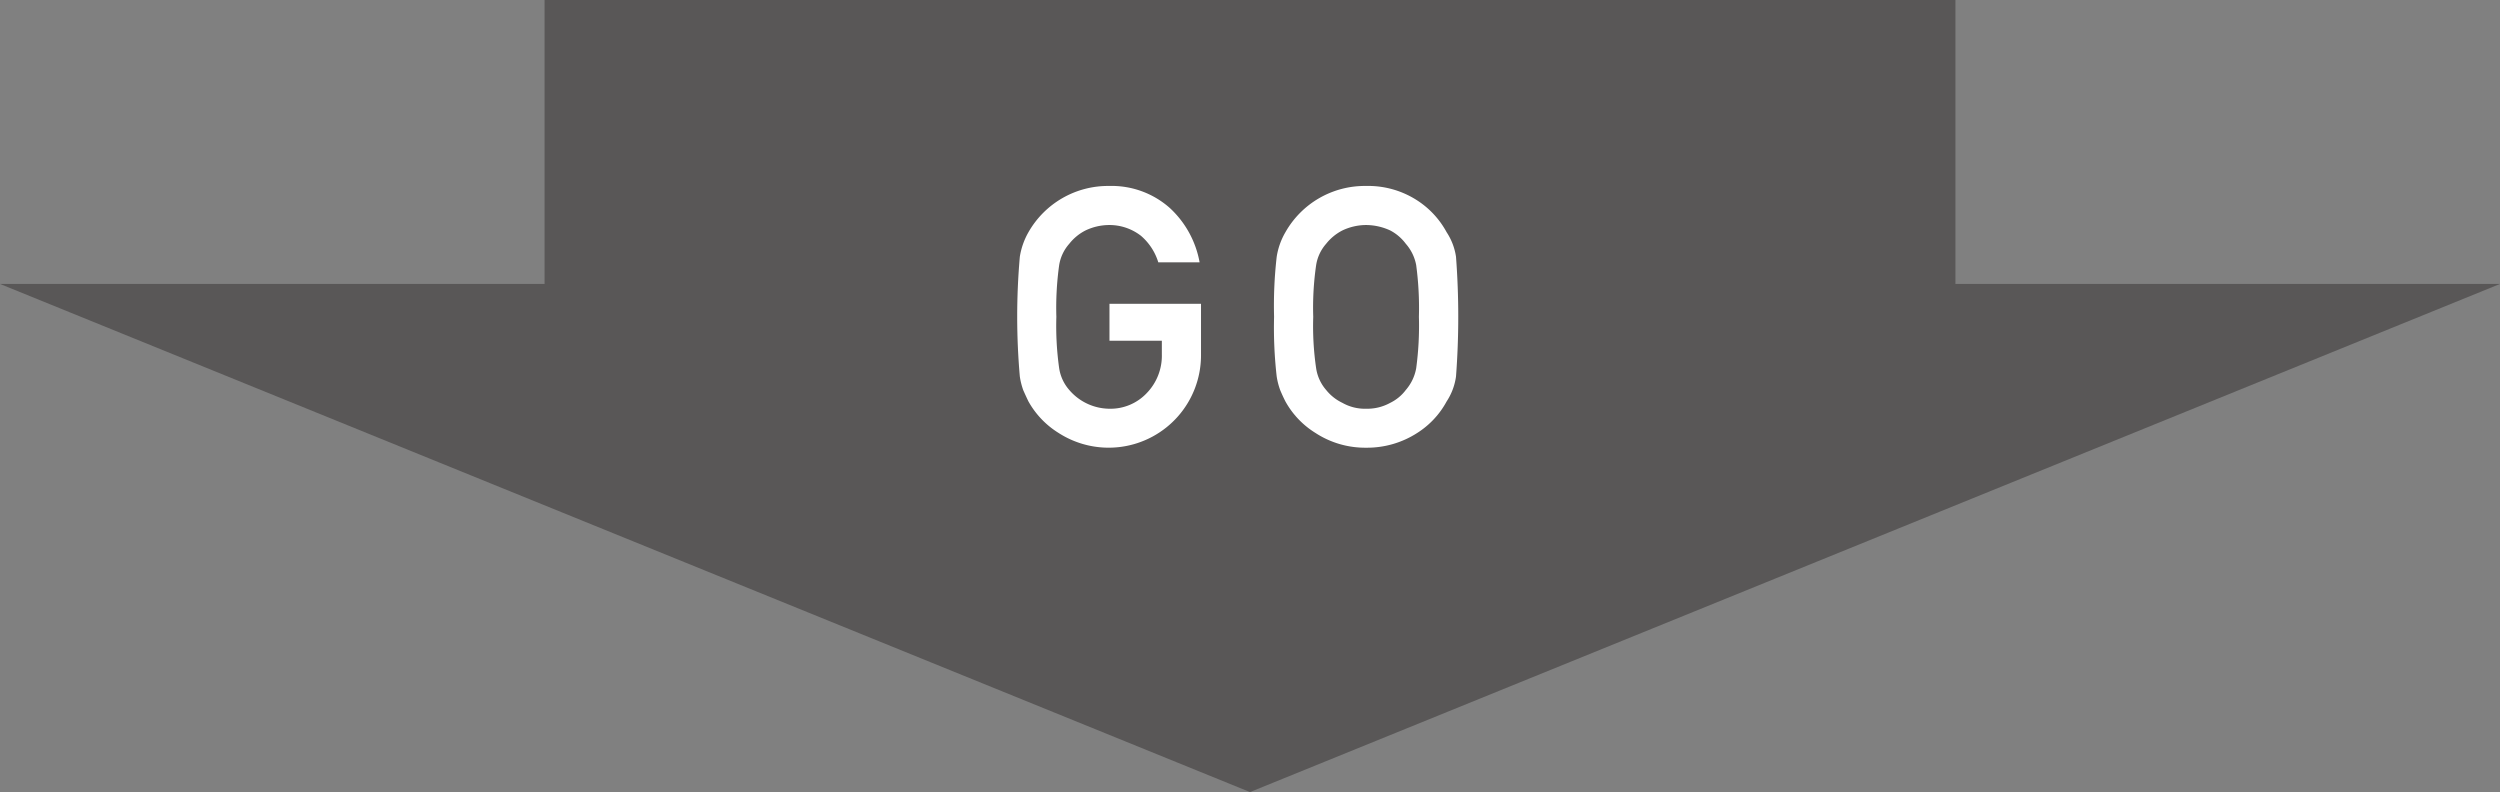 <svg id="レイヤー_1" data-name="レイヤー 1" xmlns="http://www.w3.org/2000/svg" viewBox="0 0 266.86 84.55"><rect x="0" y="0" width="266.86" height="84.55" fill="#808080" stroke="none"/><defs><style>.cls-1{fill:#595757;}.cls-2{fill:#fff;}</style></defs><title>icon_go</title><polygon class="cls-1" points="208.73 30.31 208.73 0 58.13 0 58.13 30.31 0 30.31 133.43 84.55 266.86 30.31 208.73 30.31"/><path class="cls-2" d="M406,288.15h9.77v5.6a9.86,9.86,0,0,1-15.21,8.18,9.28,9.28,0,0,1-3.21-3.36c-.2-.41-.38-.81-.55-1.19a7.63,7.63,0,0,1-.37-1.47,73.05,73.05,0,0,1,0-12.78,7.7,7.7,0,0,1,.92-2.62,9.77,9.77,0,0,1,8.62-4.94,9.35,9.35,0,0,1,6.48,2.36,10.4,10.4,0,0,1,3.17,5.79h-4.41a6.07,6.07,0,0,0-1.85-2.83,5.48,5.48,0,0,0-3.39-1.15,5.9,5.9,0,0,0-2.53.58,5.2,5.2,0,0,0-1.73,1.42,4.5,4.5,0,0,0-1.08,2.28,33,33,0,0,0-.3,5.52,32.36,32.36,0,0,0,.3,5.49,4.56,4.56,0,0,0,1.08,2.32,5.7,5.7,0,0,0,4.26,2,5.32,5.32,0,0,0,4-1.66,5.74,5.74,0,0,0,1.62-4.17v-1.43H406Z" transform="translate(-287.57 -255.72)"/><path class="cls-2" d="M423.57,289.54a45.8,45.8,0,0,1,.28-6.41,7.49,7.49,0,0,1,.93-2.62,9.73,9.73,0,0,1,8.61-4.94,9.62,9.62,0,0,1,5.47,1.55,9.33,9.33,0,0,1,3.13,3.39,6.46,6.46,0,0,1,1,2.62,85.19,85.19,0,0,1,0,12.78,6.44,6.44,0,0,1-1,2.66,9.11,9.11,0,0,1-3.13,3.36,9.87,9.87,0,0,1-5.47,1.58,9.69,9.69,0,0,1-5.41-1.58,9.17,9.17,0,0,1-3.2-3.36c-.21-.41-.39-.81-.55-1.19a7.56,7.56,0,0,1-.38-1.47A45.8,45.8,0,0,1,423.57,289.54Zm4.18,0a31,31,0,0,0,.31,5.49,4.55,4.55,0,0,0,1.07,2.32,4.94,4.94,0,0,0,1.73,1.37,4.87,4.87,0,0,0,2.53.63,5.08,5.08,0,0,0,2.58-.63,4.6,4.6,0,0,0,1.66-1.37,4.85,4.85,0,0,0,1.11-2.32,33.86,33.86,0,0,0,.29-5.49,34.48,34.48,0,0,0-.29-5.52,4.79,4.79,0,0,0-1.11-2.28,4.93,4.93,0,0,0-1.66-1.42,6.21,6.21,0,0,0-2.58-.58,5.93,5.93,0,0,0-2.53.58,5.3,5.3,0,0,0-1.73,1.42,4.49,4.49,0,0,0-1.07,2.28A31.57,31.57,0,0,0,427.75,289.54Z" transform="translate(-287.57 -255.72)"/></svg>